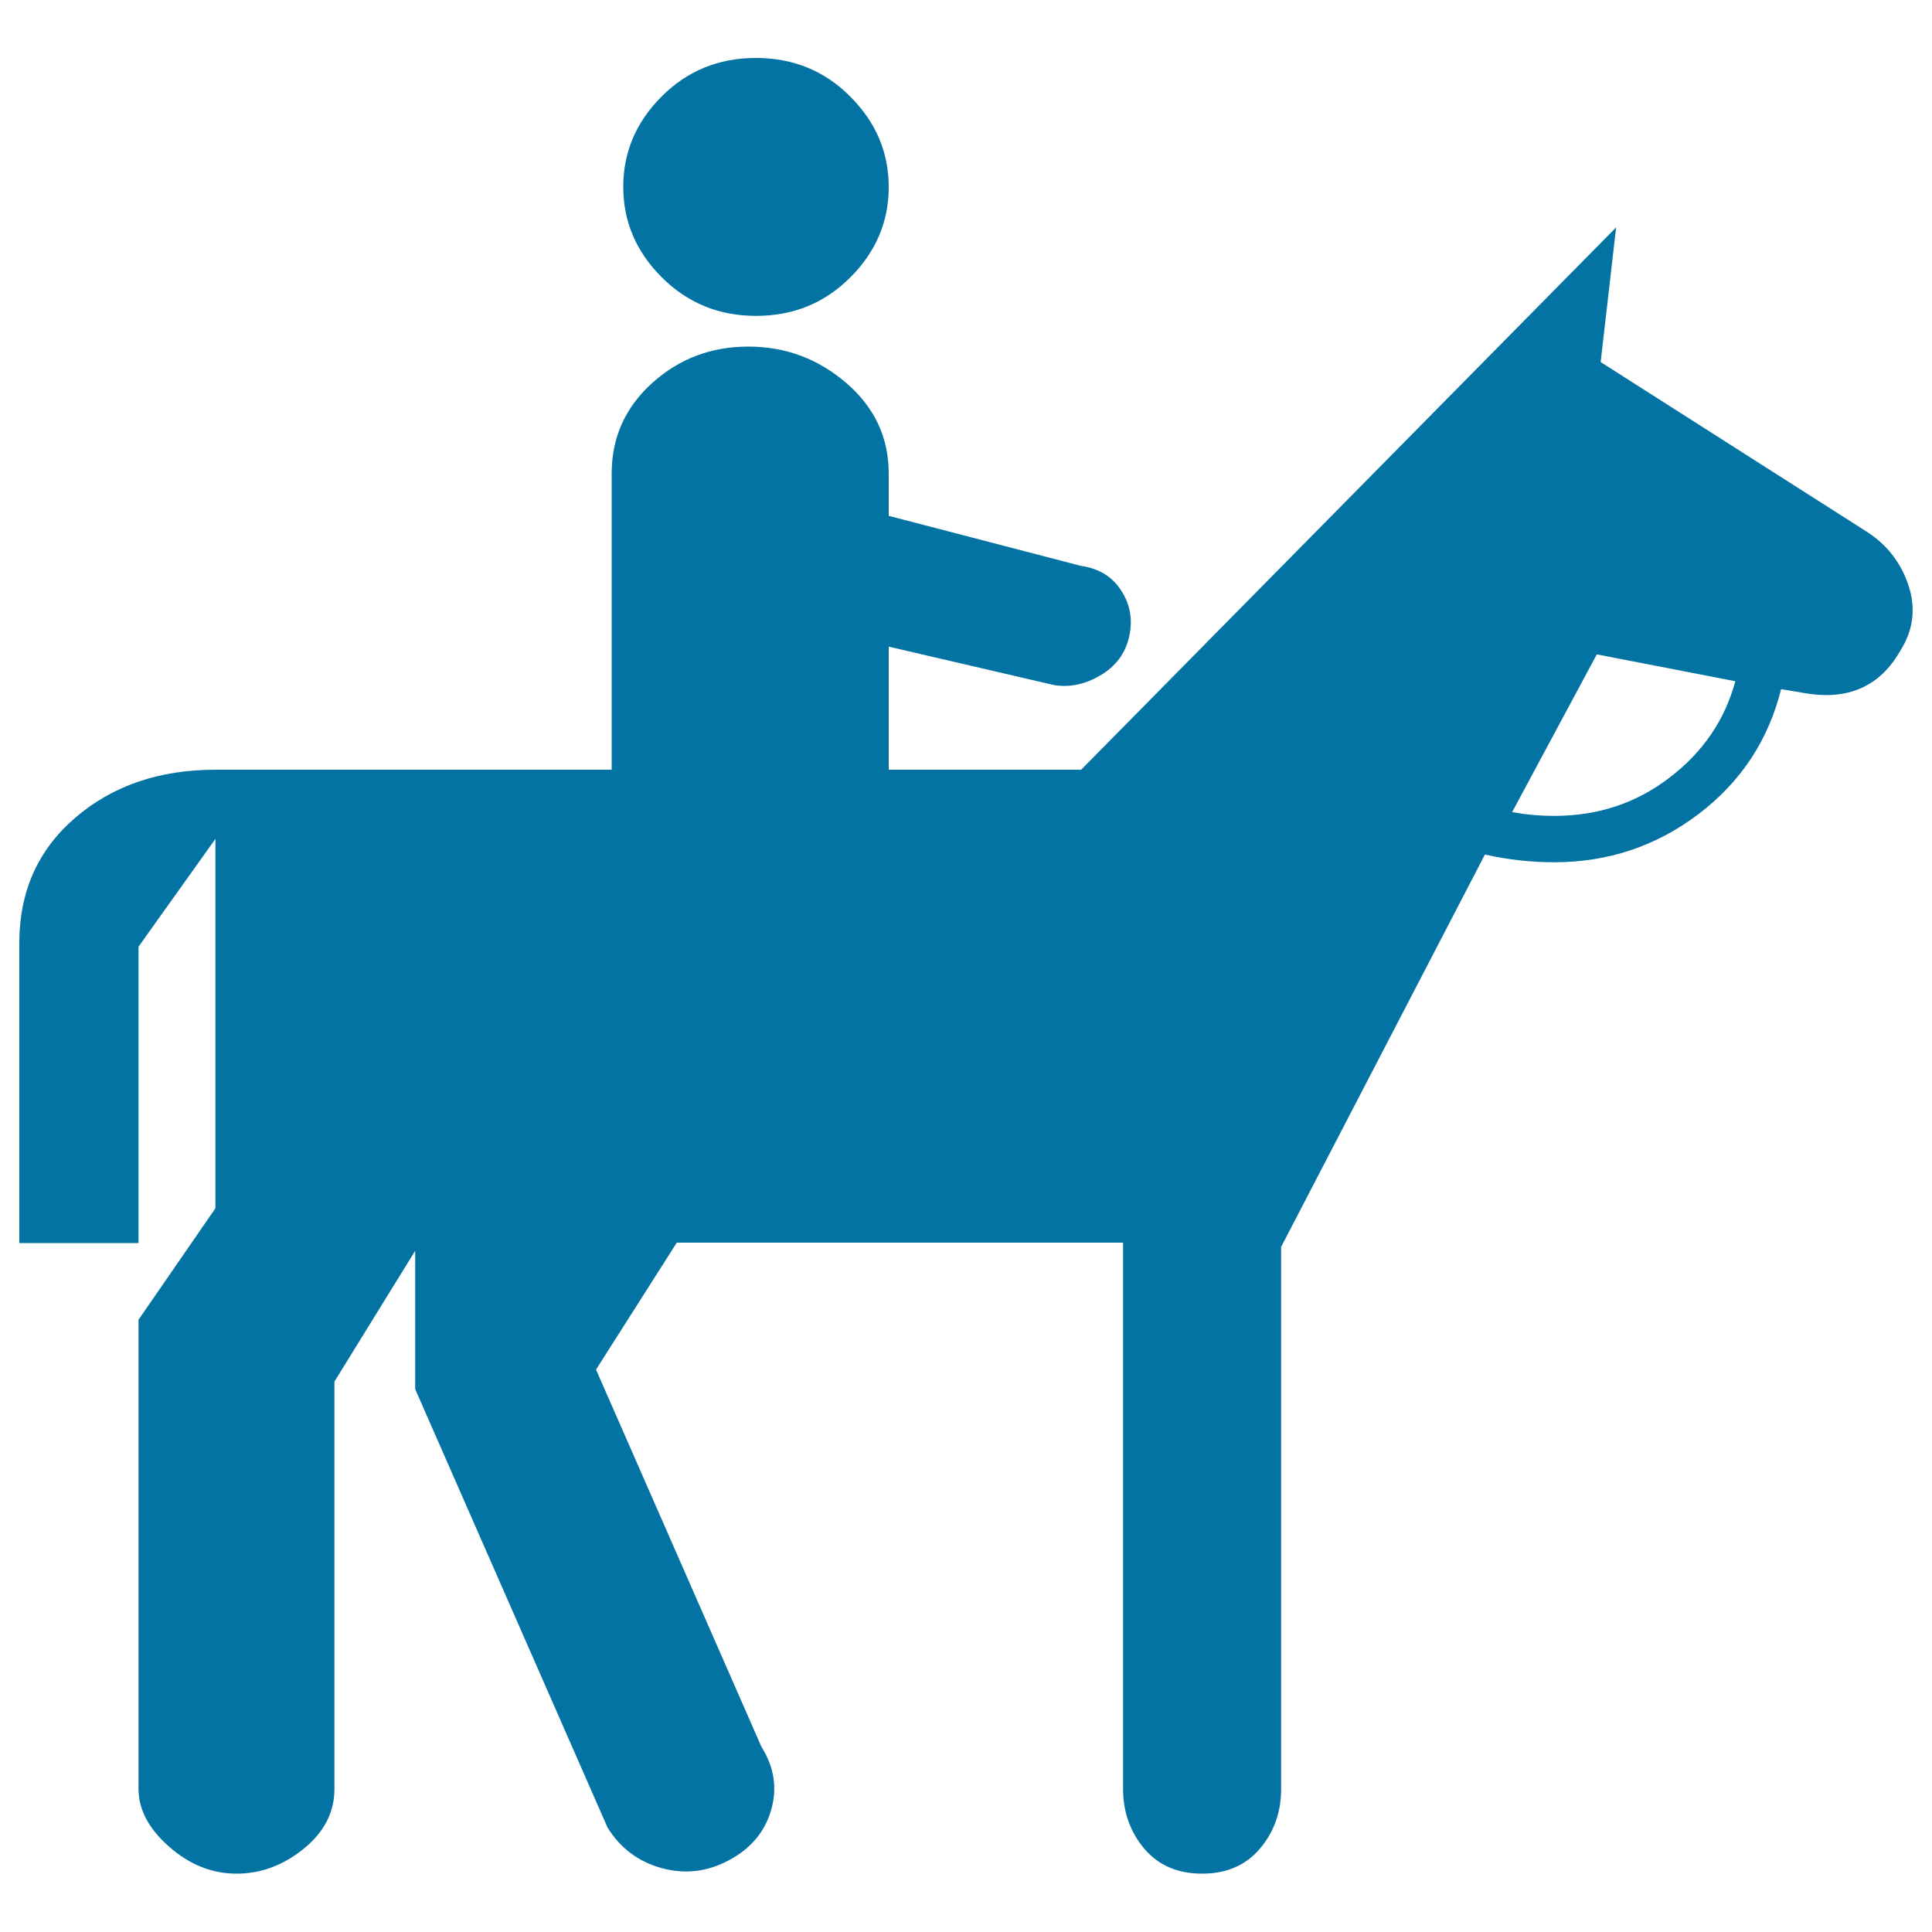 <svg xmlns="http://www.w3.org/2000/svg" viewBox="0 0 1000 1000" style="fill:#0273a2">
<title>Horseman Silhouette SVG icon</title>
<g><g><g><path d="M391.3,163.5c19.3,0,35.5-6.6,48.8-19.9c13.3-13.3,19.9-28.9,19.9-46.8c0-17.9-6.6-33.5-19.9-46.8C426.9,36.7,410.6,30,391.3,30c-19.3,0-35.5,6.6-48.8,19.9c-13.3,13.3-19.9,28.9-19.9,46.8c0,17.9,6.6,33.5,19.9,46.8C355.8,156.8,372.1,163.5,391.3,163.5z"/><path d="M987.8,302.9c-4-11.9-11.3-21.2-21.9-27.9l-137.4-87.6l8-69.7L559.6,398.4H460v-63.7l85.6,19.9c8,1.3,15.9-0.3,23.9-5s12.9-11.3,14.9-19.9c2-8.6,0.7-16.6-4-23.9c-4.6-7.3-11.6-11.6-20.9-12.9L460,267v-21.9c0-18.6-7.3-34.2-21.9-46.8c-14.6-12.6-31.5-18.9-50.8-18.9c-19.3,0-35.8,6.3-49.8,18.9c-13.9,12.6-20.9,28.2-20.9,46.8v153.3H111.6c-29.2,0-53.4,8.3-72.7,24.9C19.6,439.9,10,461.5,10,488.1v155.3h61.7V490l39.8-55.8v191.2l-39.8,57.7v242.9c0,10.6,5.3,20.6,15.9,29.9c10.6,9.3,22.2,13.9,34.8,13.9s24.2-4.3,34.8-12.9c10.6-8.6,15.9-18.9,15.9-30.9V715.1l41.8-67.7V719l99.6,227c6.6,10.6,15.9,17.6,27.9,20.9c11.9,3.3,23.6,2,34.8-4c11.3-6,18.6-14.6,21.9-25.9c3.3-11.3,1.7-22.2-5-32.9l-85.6-195.2l41.8-65.7h231v282.8c0,11.9,3.7,22.2,11,30.9c7.3,8.6,17.3,12.9,29.9,12.9c12.6,0,22.6-4.3,29.9-12.9s11-18.9,11-30.9V645.4l105.5-203.1c11.9,2.7,23.9,4,35.8,4c27.9,0,52.8-8.3,74.7-24.9c21.9-16.6,36.2-38.2,42.8-64.7l11.9,2c22.6,4,39.2-3.3,49.8-21.9C990.4,326.1,991.7,314.8,987.8,302.9z M864.3,402.4c-17.3,13.3-37.2,19.9-59.7,19.9c-8,0-15.3-0.7-21.9-2l43.8-81.6l71.7,13.9C892.8,372.6,881.6,389.1,864.3,402.4z"/></g></g></g>
</svg>